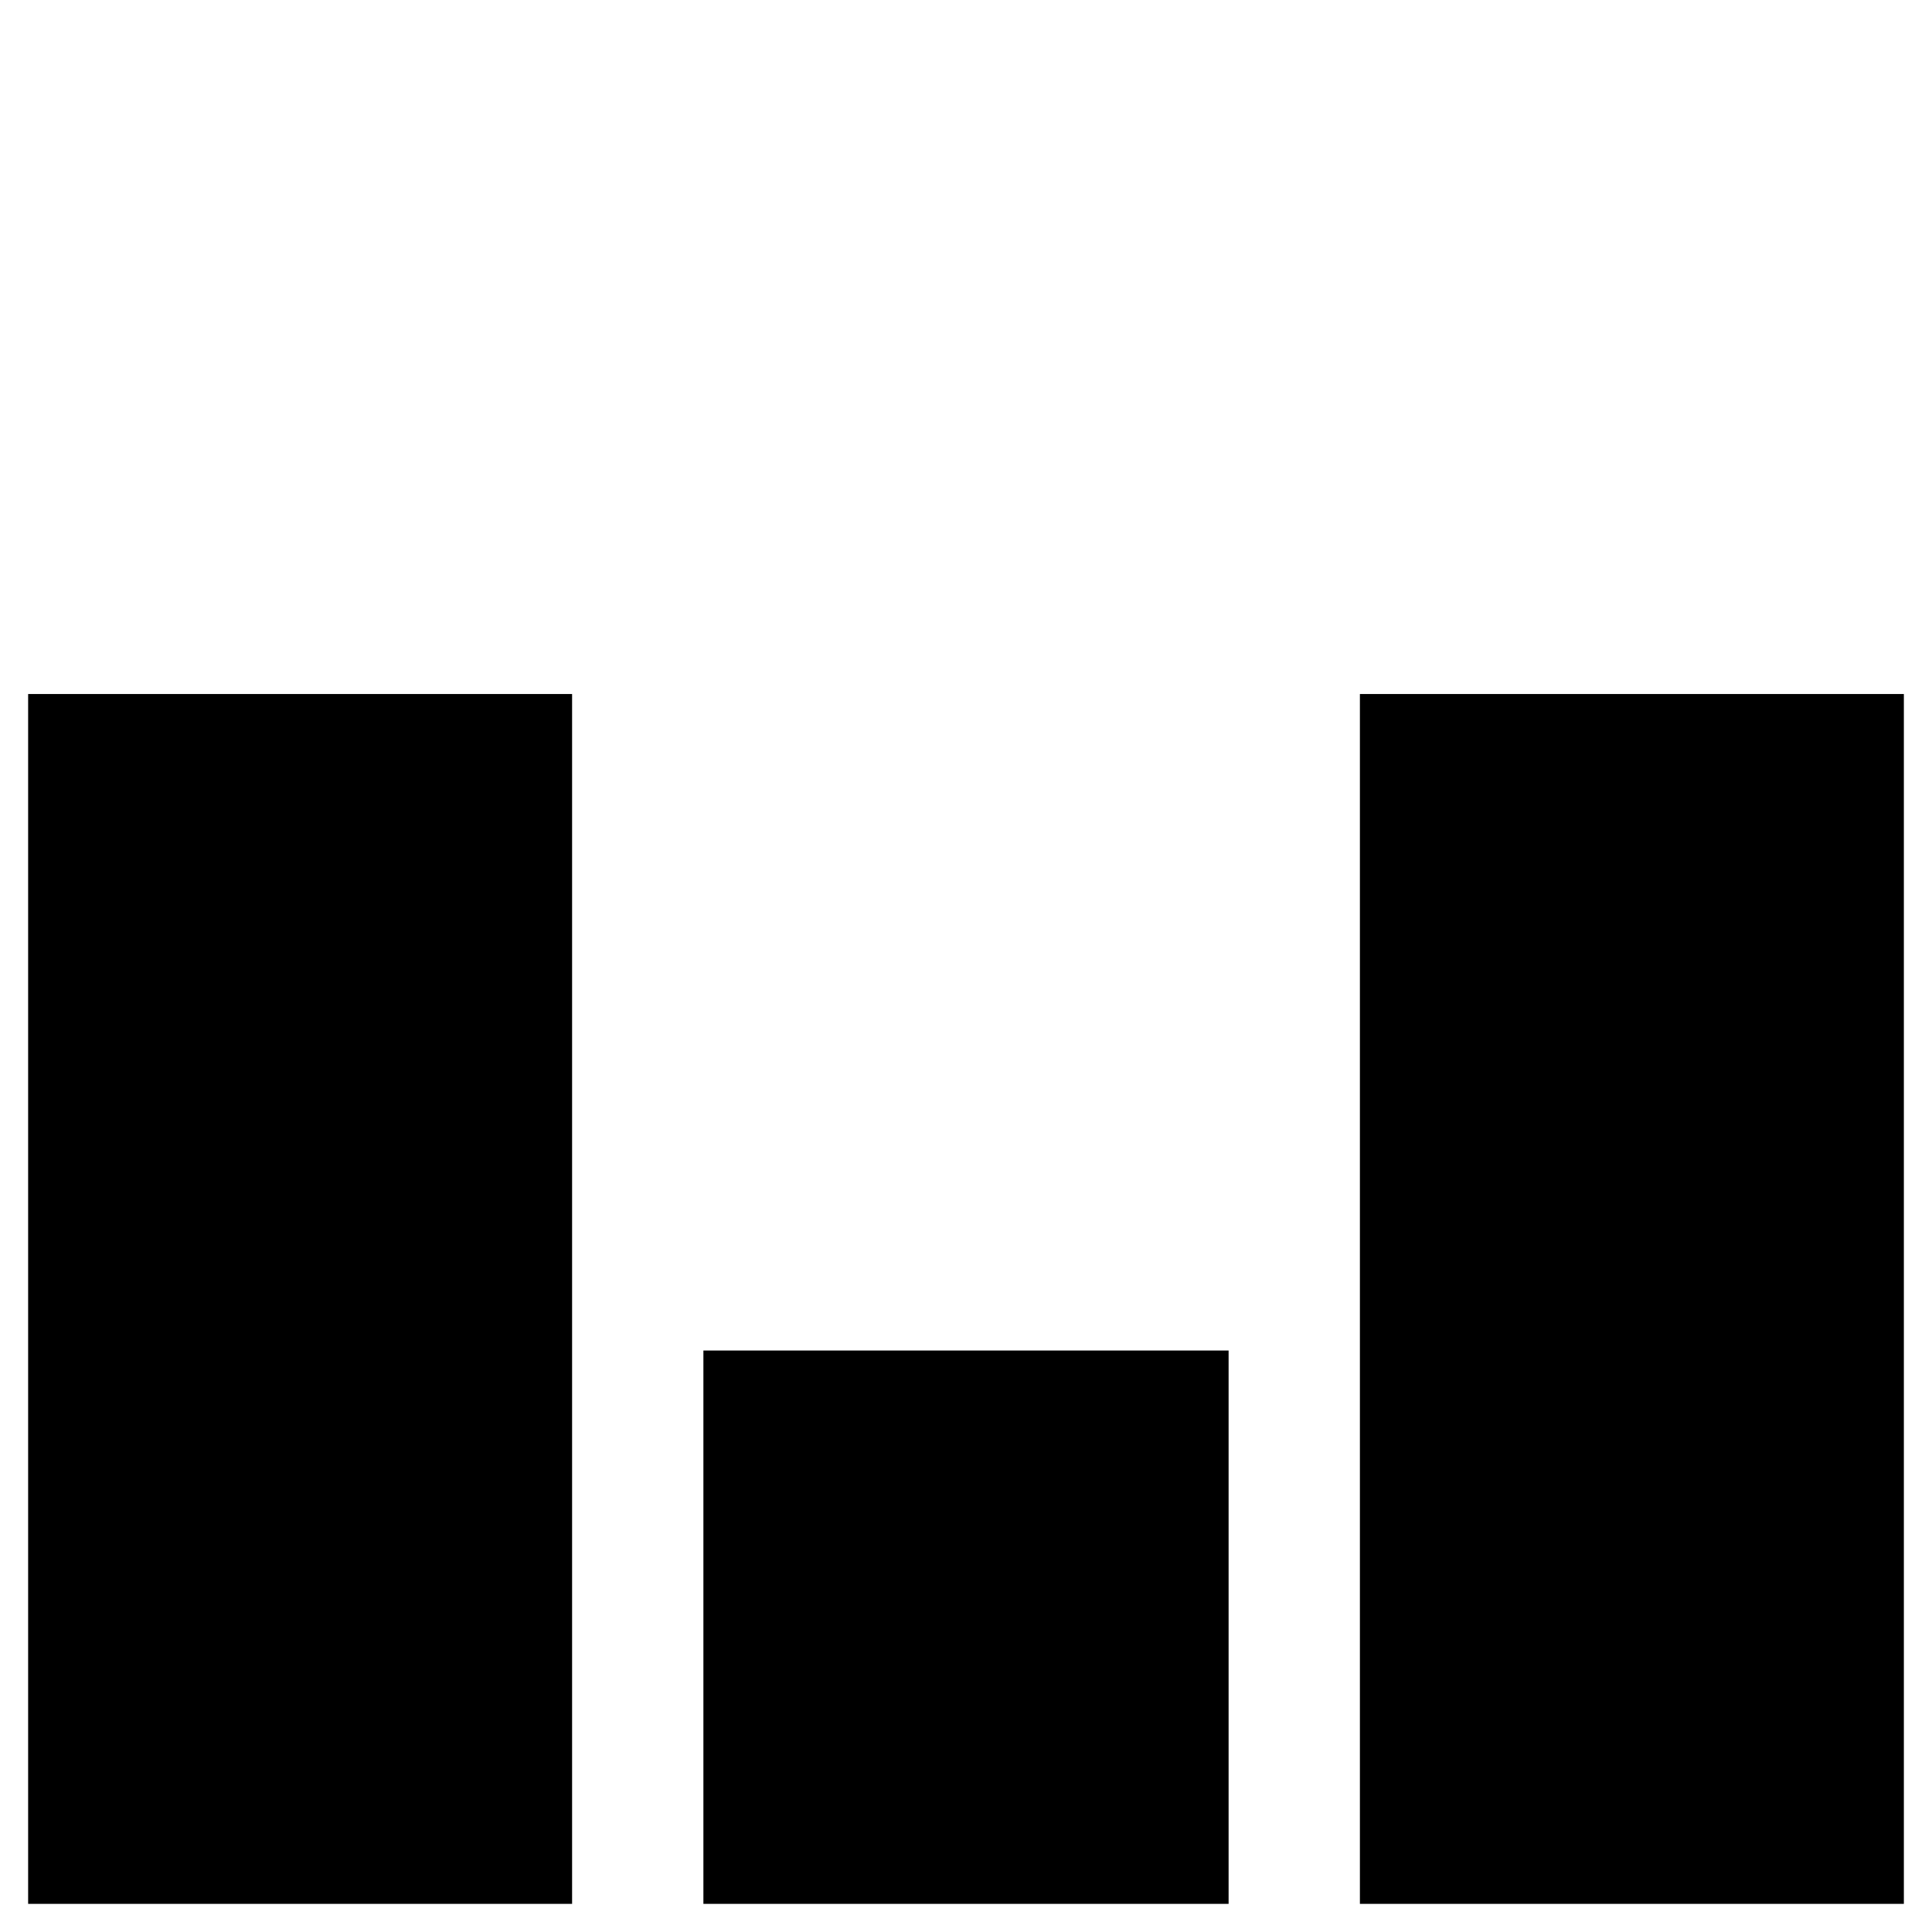 <?xml version="1.0" standalone="no"?>
<!DOCTYPE svg PUBLIC "-//W3C//DTD SVG 20010904//EN"
 "http://www.w3.org/TR/2001/REC-SVG-20010904/DTD/svg10.dtd">
<svg version="1.0" xmlns="http://www.w3.org/2000/svg"
 width="206pt" height="206pt" viewBox="0 0 206 206"
 preserveAspectRatio="xMidYMid meet">

<g transform="translate(0,206) scale(0.1,-0.1)"
fill="#000000" stroke="none">
<path d="M30 675 l0 -645 290 0 290 0 0 645 0 645 -290 0 -290 0 0 -645z"/>
<path d="M1450 675 l0 -645 290 0 290 0 0 645 0 645 -290 0 -290 0 0 -645z"/>
<path d="M750 325 l0 -295 280 0 280 0 0 295 0 295 -280 0 -280 0 0 -295z"/>
</g>
</svg>
